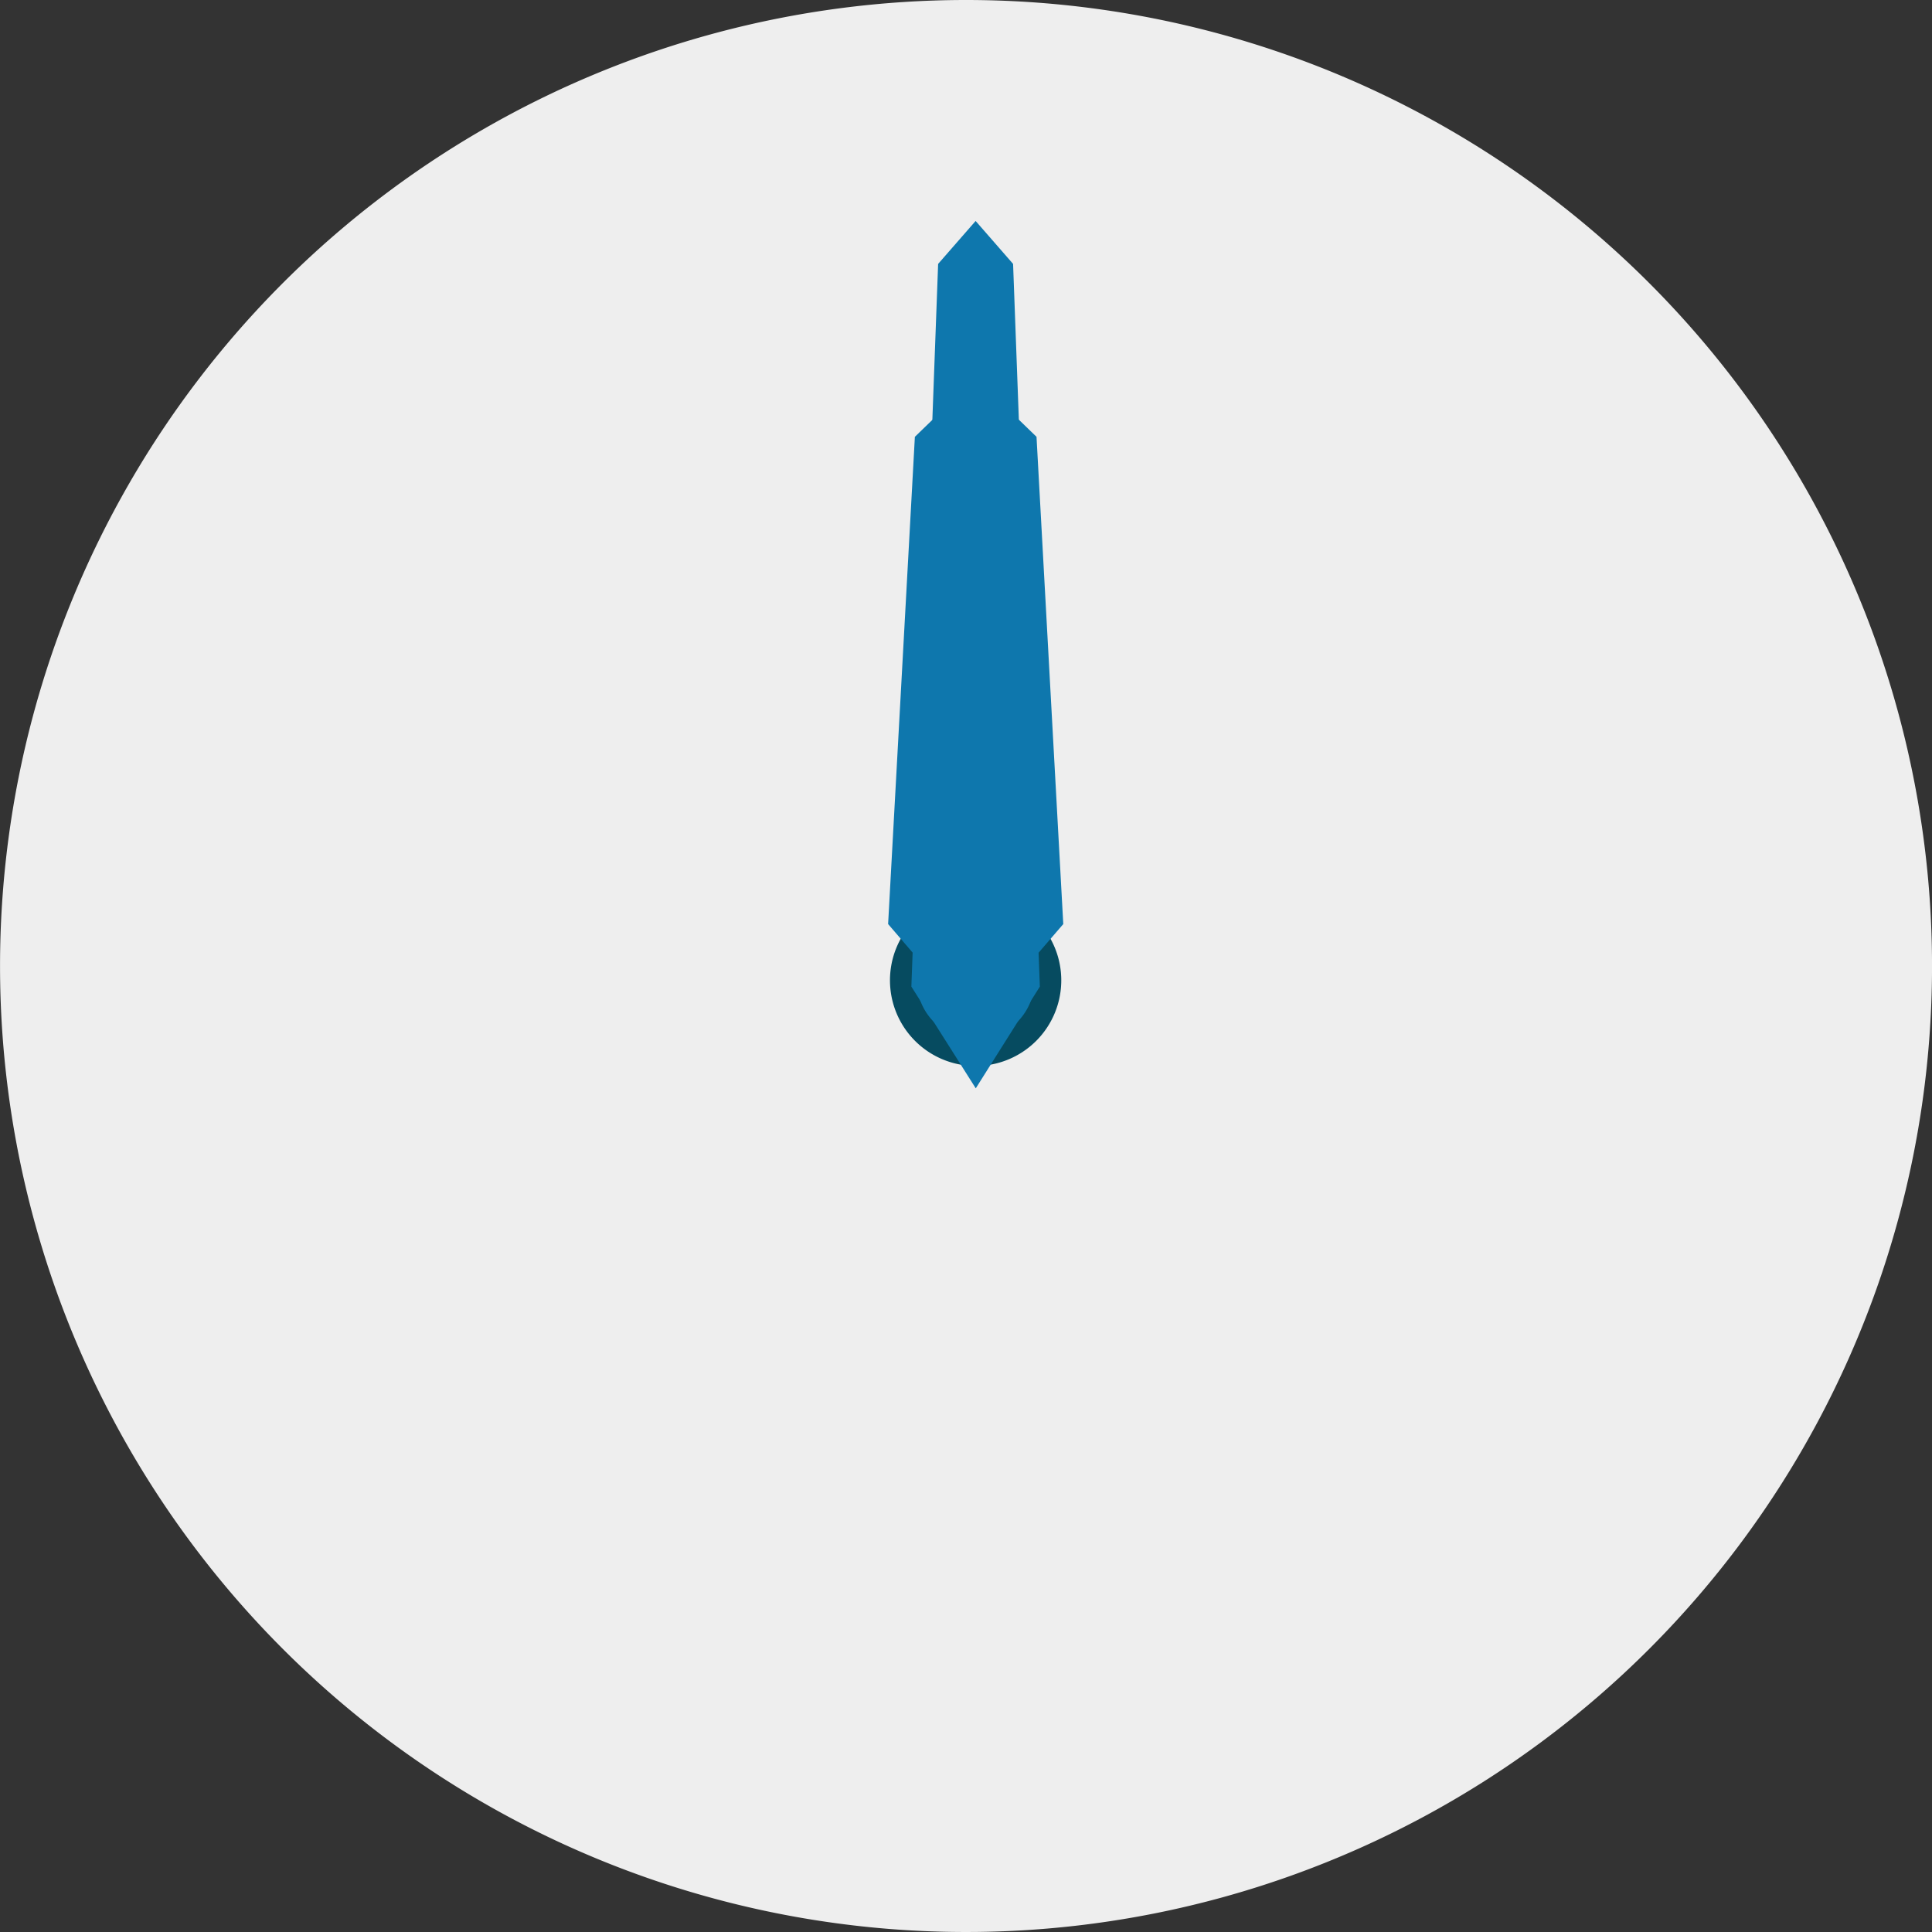 <svg xmlns="http://www.w3.org/2000/svg" width="54" height="54" viewBox="0 0 54 54"><rect x="0" y="0" width="54" height="54" fill="#333333" stroke="none"/><g transform="translate(-8292.28 -2731)"><path d="M302.478,0a27,27,0,1,1-27,27,27,27,0,0,1,27-27" transform="translate(8016.803 2731)" fill="#eee"/><path d="M336.073,58.5a2.394,2.394,0,1,1-2.395-2.395,2.395,2.395,0,0,1,2.395,2.395" transform="translate(7985.87 2699.901)" fill="#064b60"/><path d="M336.074,59.249a1.646,1.646,0,1,1-1.646-1.646,1.646,1.646,0,0,1,1.646,1.646" transform="translate(7985.121 2699.153)" fill="#0e77ad"/><path d="M336.074,33.764l-.748-20.2-1.047-1.2-1.048,1.2-.748,20.2,1.8,2.843Z" transform="translate(7985.27 2724.812)" fill="#0e77ad"/><path d="M333.628,42.755l-2.445-2.843.748-13.619,1.7-1.646,1.7,1.646.748,13.619Z" transform="translate(7985.92 2716.916)" fill="#0e77ad"/><path d="M336.076,60.149a.749.749,0,1,1-.749-.748.749.749,0,0,1,.749.748" transform="translate(7984.222 2698.254)" fill="#0e77ad"/></g></svg>